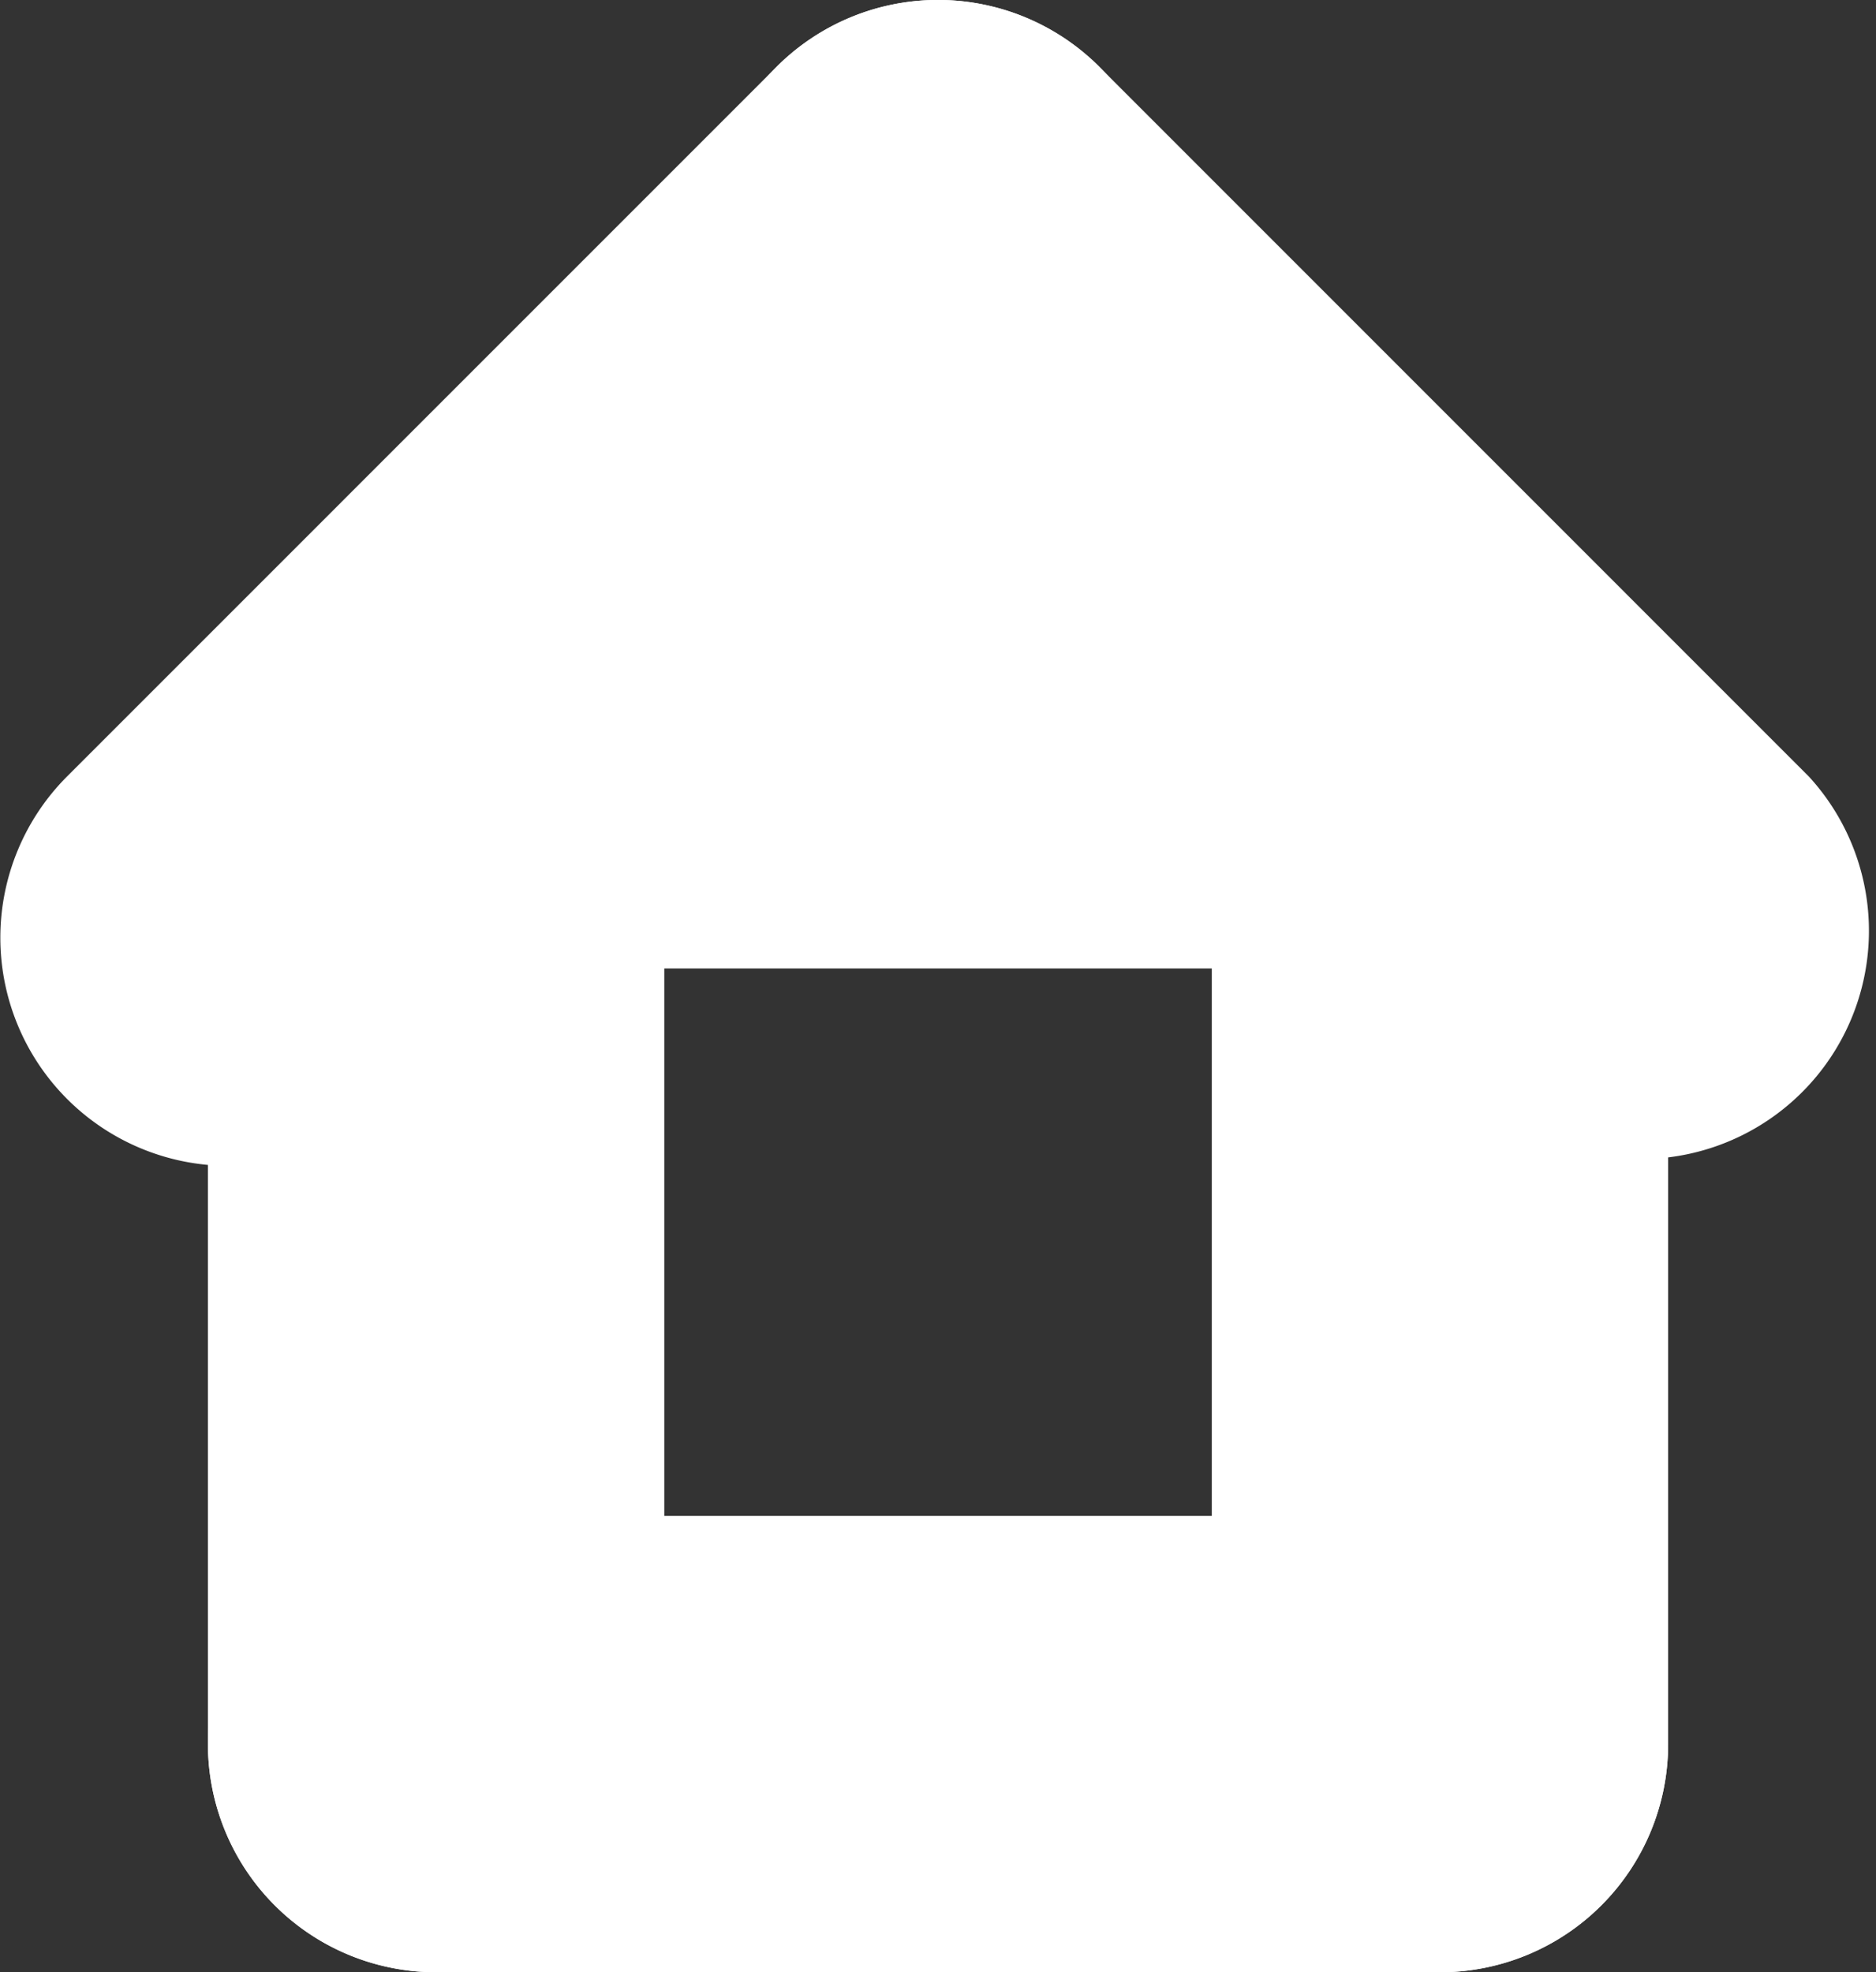 <svg height="24.406" viewBox="0 0 23.214 24.406" width="23.214" xmlns="http://www.w3.org/2000/svg"><rect x="0" y="0" width="23.214" height="24.406" fill="#333333" stroke="none"/><g fill="#fff"><path d="m2.079.126a2.823 2.823 0 0 1 0 3.992l-8.779 8.782a2.824 2.824 0 0 1 -3.993 0 2.824 2.824 0 0 1 0-3.993l8.78-8.781a2.823 2.823 0 0 1 3.992 0" transform="translate(11.524 .7)"/><path d="m.126.126a2.823 2.823 0 0 0 0 3.992l8.784 8.782a2.824 2.824 0 0 0 3.99-3.99l-8.782-8.784a2.823 2.823 0 0 0 -3.992 0" transform="translate(9.484 .7)"/><path d="m.431 0a2.824 2.824 0 0 0 -2.823 2.823v12.422a2.823 2.823 0 1 0 5.647 0v-12.422a2.824 2.824 0 0 0 -2.824-2.823" transform="translate(17.387 6.337)"/><path d="m2.761.431a2.824 2.824 0 0 1 -2.823 2.824h-12.422a2.824 2.824 0 0 1 -2.823-2.824 2.824 2.824 0 0 1 2.823-2.823h12.422a2.824 2.824 0 0 1 2.823 2.823" transform="translate(17.88 8.729)"/><path d="m.431 2.761a2.824 2.824 0 0 0 2.824-2.823v-12.422a2.824 2.824 0 0 0 -2.824-2.823 2.824 2.824 0 0 0 -2.823 2.823v12.422a2.824 2.824 0 0 0 2.823 2.823" transform="translate(4.965 21.644)"/><path d="m0 .431a2.824 2.824 0 0 1 2.823-2.823h12.422a2.823 2.823 0 1 1 0 5.647h-12.422a2.824 2.824 0 0 1 -2.823-2.824" transform="translate(2.573 21.151)"/></g></svg>